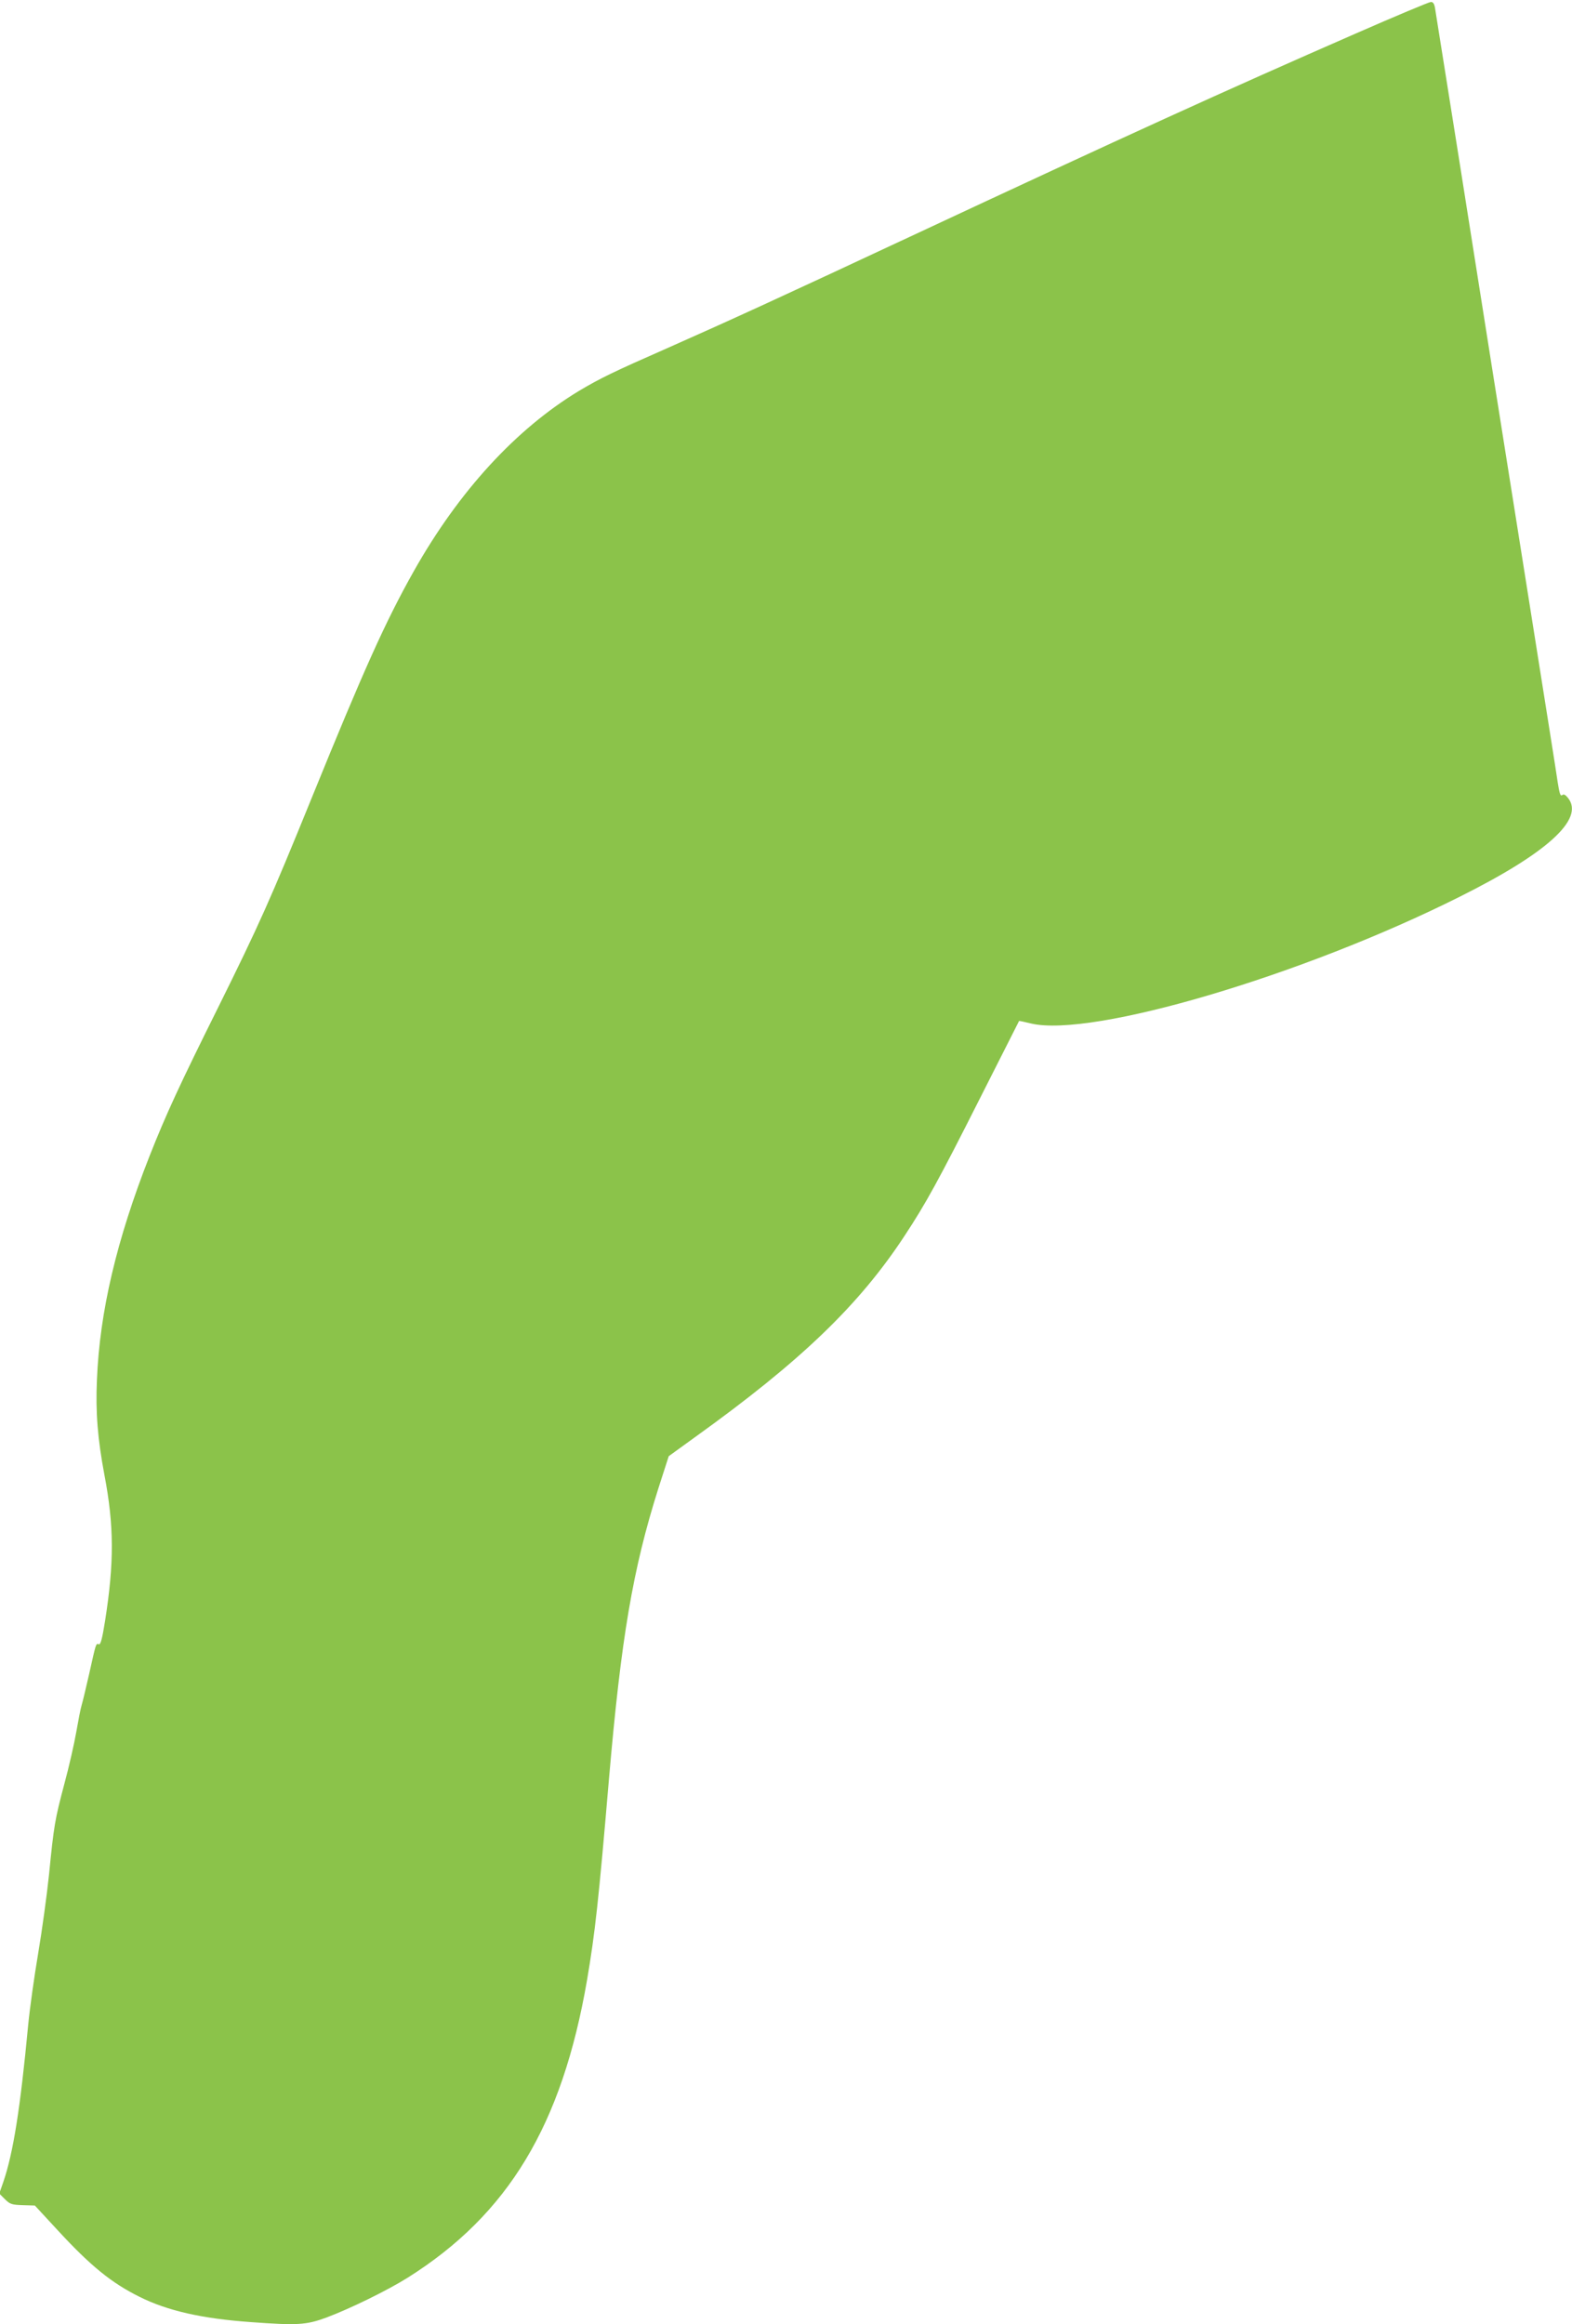<?xml version="1.0" standalone="no"?>
<!DOCTYPE svg PUBLIC "-//W3C//DTD SVG 20010904//EN"
 "http://www.w3.org/TR/2001/REC-SVG-20010904/DTD/svg10.dtd">
<svg version="1.0" xmlns="http://www.w3.org/2000/svg"
 width="866pt" height="1280pt" viewBox="0 0 866 1280"
 preserveAspectRatio="xMidYMid meet">
<g transform="translate(0,1280) scale(0.1,-0.1)"
fill="#8bc34a" stroke="none">
<path d="M7470 12616 c-734 -321 -1248 -555 -2460 -1121 -719 -336 -981 -456
-1333 -612 -298 -131 -370 -166 -486 -235 -348 -210 -663 -553 -911 -993 -157
-279 -275 -542 -563 -1250 -228 -561 -291 -701 -515 -1153 -213 -428 -287
-588 -379 -821 -181 -461 -274 -856 -289 -1231 -8 -177 4 -325 41 -522 54
-281 54 -486 4 -804 -16 -101 -25 -134 -35 -130 -16 6 -15 6 -53 -164 -17 -74
-35 -151 -41 -170 -6 -19 -19 -87 -30 -150 -11 -63 -40 -191 -65 -283 -53
-200 -58 -229 -85 -502 -12 -115 -39 -311 -60 -435 -21 -124 -46 -301 -55
-395 -43 -456 -82 -703 -137 -863 l-22 -63 31 -31 c28 -28 38 -31 98 -33 l67
-2 122 -132 c186 -202 300 -294 455 -371 154 -77 346 -120 612 -139 258 -19
306 -16 417 25 131 49 337 150 447 219 555 349 851 840 989 1640 44 259 63
428 121 1110 67 776 131 1153 272 1598 l57 177 145 105 c581 417 904 727 1155
1110 116 176 186 303 414 755 118 234 216 426 216 427 1 1 30 -5 66 -14 335
-79 1495 264 2361 698 483 241 688 428 598 543 -15 19 -24 24 -33 17 -10 -8
-15 9 -25 72 -11 77 -53 337 -171 1082 -108 680 -256 1610 -374 2360 -69 435
-128 805 -131 823 -4 22 -11 32 -23 31 -9 0 -195 -78 -412 -173z"/>
</g>
</svg>
